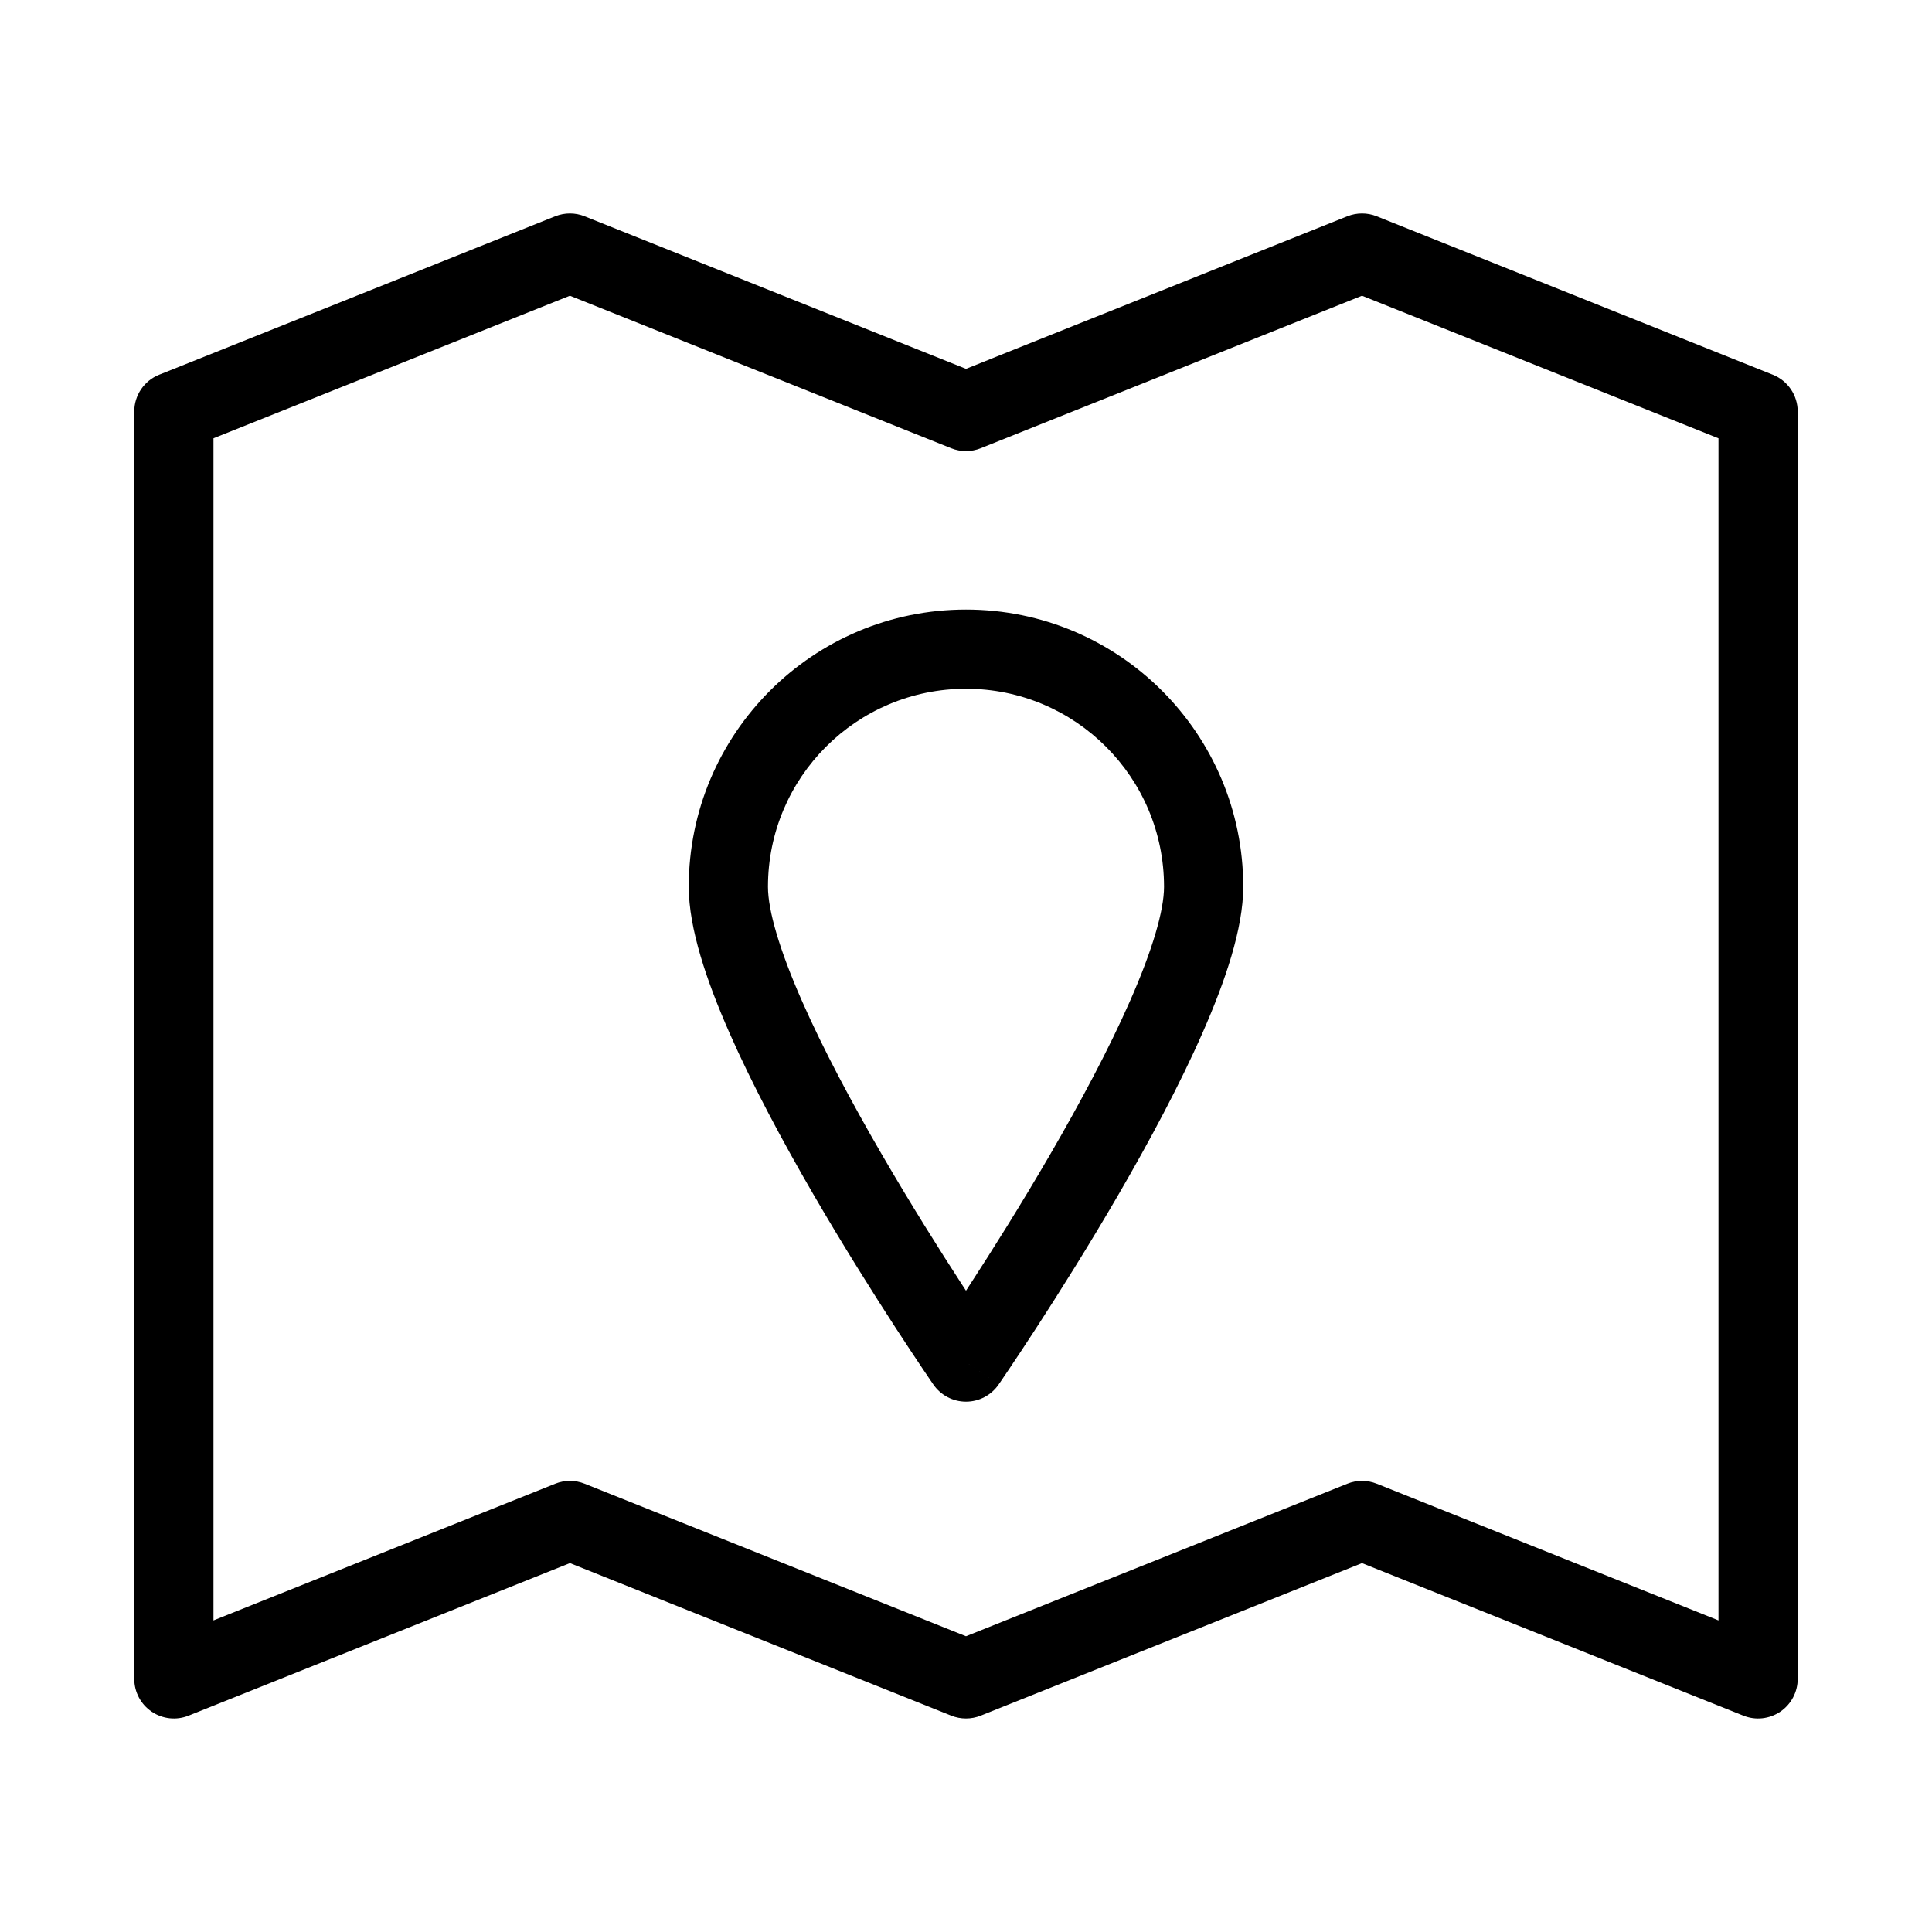 <?xml version="1.0" encoding="UTF-8"?>
<!-- Uploaded to: SVG Repo, www.svgrepo.com, Generator: SVG Repo Mixer Tools -->
<svg fill="#000000" width="800px" height="800px" version="1.1" viewBox="144 144 512 512" xmlns="http://www.w3.org/2000/svg">
 <g fill-rule="evenodd">
  <path d="m291.14 201.32c2.5-1 5.293-1 7.797 0l101.06 40.426 101.06-40.426c2.5-1 5.293-1 7.793 0l104.96 41.984c3.984 1.594 6.598 5.453 6.598 9.746v335.87c0 3.484-1.727 6.738-4.609 8.691-2.887 1.953-6.551 2.352-9.785 1.055l-101.06-40.426-101.06 40.426c-2.504 1-5.297 1-7.797 0l-101.06-40.426-101.06 40.426c-3.234 1.297-6.898 0.898-9.781-1.055-2.887-1.953-4.613-5.207-4.613-8.691v-335.87c0-4.293 2.613-8.152 6.598-9.746zm-90.566 58.836v313.27l90.566-36.227c2.5-1.004 5.293-1.004 7.797 0l101.06 40.422 101.06-40.422c2.5-1.004 5.293-1.004 7.793 0l90.566 36.227v-313.27l-94.465-37.785-101.06 40.426c-2.504 1-5.297 1-7.797 0l-101.06-40.426z"/>
  <path d="m400 326.53c-28.984 0-52.48 23.496-52.48 52.48 0 6.312 3.082 16.766 8.953 30.129 5.68 12.934 13.34 27.215 21.117 40.621 7.758 13.375 15.531 25.699 21.371 34.695 0.352 0.543 0.699 1.074 1.039 1.594 0.336-0.52 0.684-1.051 1.035-1.594 5.844-8.996 13.617-21.32 21.371-34.695 7.777-13.406 15.438-27.688 21.121-40.621 5.871-13.363 8.953-23.816 8.953-30.129 0-28.984-23.5-52.48-52.48-52.48zm0 178.43c-8.637 5.969-8.637 5.965-8.641 5.965l-0.195-0.285-0.543-0.797c-0.473-0.691-1.164-1.711-2.039-3.012-1.746-2.602-4.238-6.344-7.227-10.941-5.965-9.188-13.938-21.824-21.926-35.594-7.965-13.734-16.051-28.77-22.176-42.711-5.938-13.512-10.727-27.496-10.727-38.574 0-40.578 32.895-73.473 73.473-73.473 40.574 0 73.473 32.895 73.473 73.473 0 11.078-4.793 25.062-10.73 38.574-6.125 13.941-14.211 28.977-22.176 42.711-7.988 13.77-15.957 26.406-21.926 35.594-2.984 4.598-5.477 8.34-7.227 10.941-0.875 1.301-1.562 2.32-2.035 3.012l-0.547 0.797-0.195 0.285c-0.004 0-0.004 0.004-8.637-5.965zm0 0 8.637 5.965c-1.961 2.836-5.188 4.531-8.637 4.531s-6.68-1.695-8.641-4.531z"/>
 </g>
</svg>